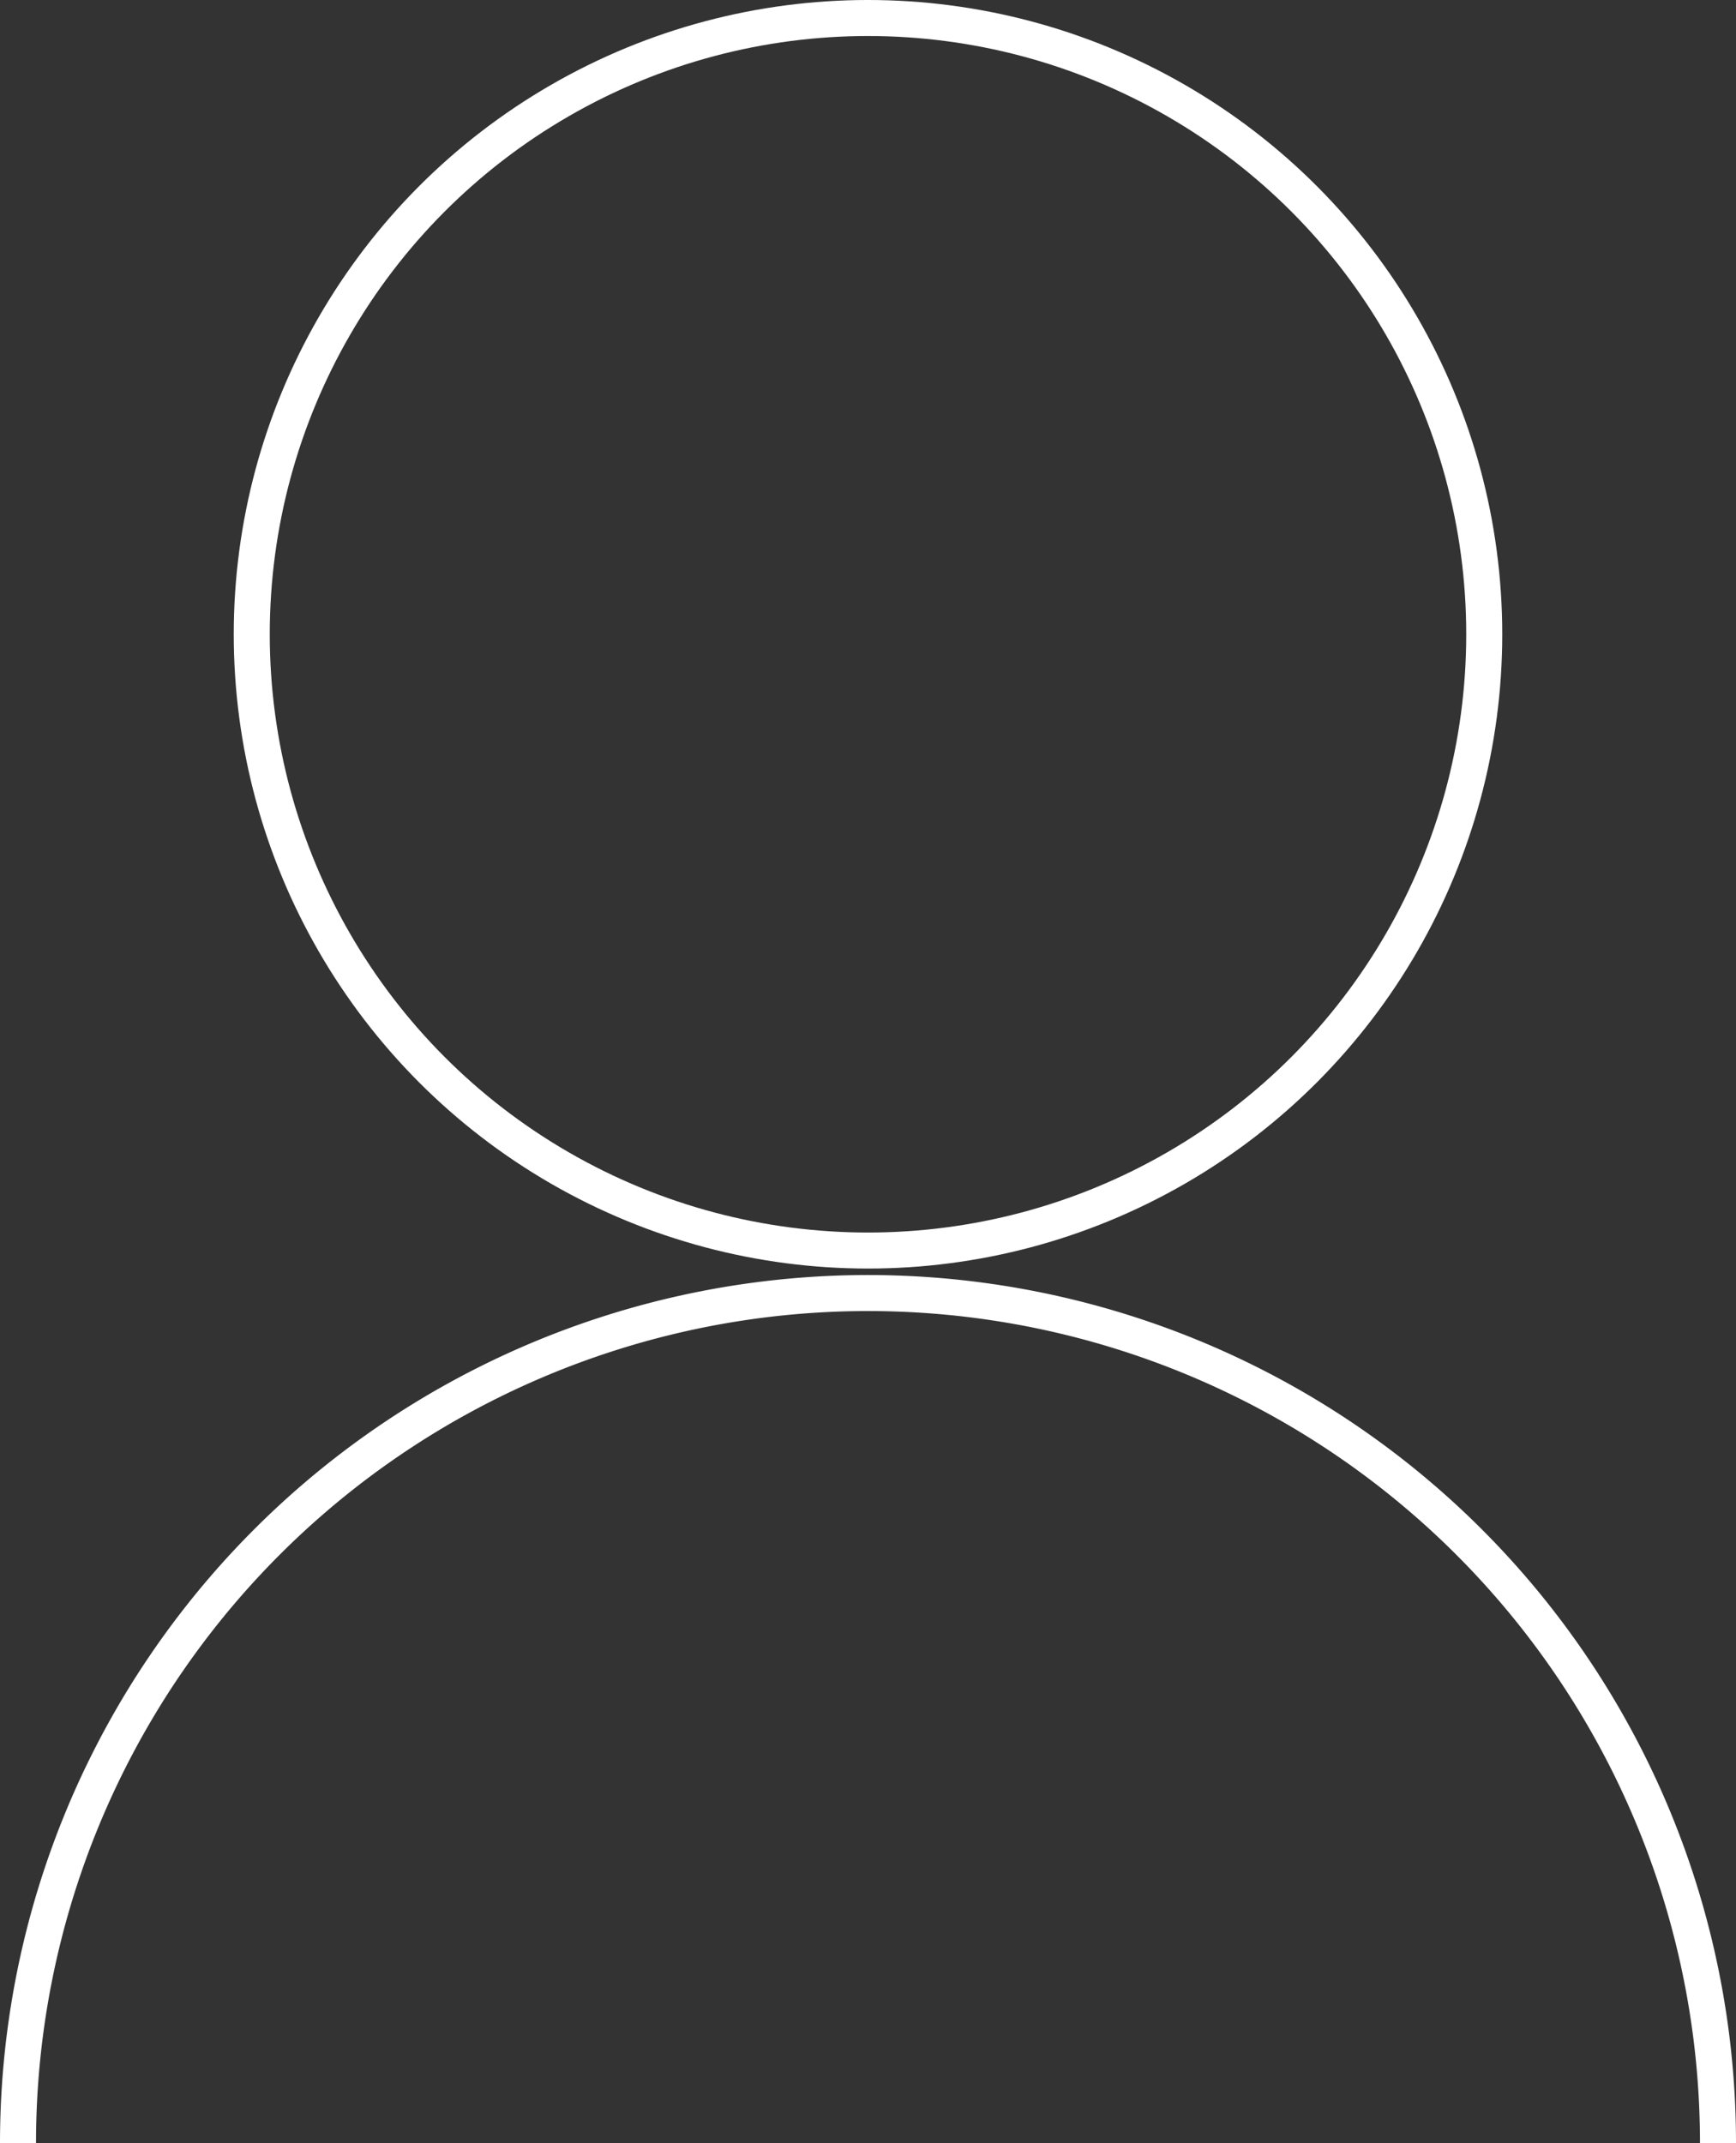 <svg xmlns="http://www.w3.org/2000/svg" viewBox="0 0 96.4 119"><rect x="0" y="0" width="96.4" height="119" fill="#333333" stroke="none"/><defs><style>.cls-1{fill:none;stroke:#FFFFFF;stroke-miterlimit:10;stroke-width:2px;}</style></defs><title>human_back</title><g id="Calque_2" data-name="Calque 2"><g id="Calque_1-2" data-name="Calque 1"><g id="PICTO_1" data-name="PICTO 1"><circle class="cls-1" cx="48.2" cy="35.22" r="34.22"/><path class="cls-1" d="M1,119a47.2,47.2,0,0,1,94.4,0"/></g></g></g></svg>